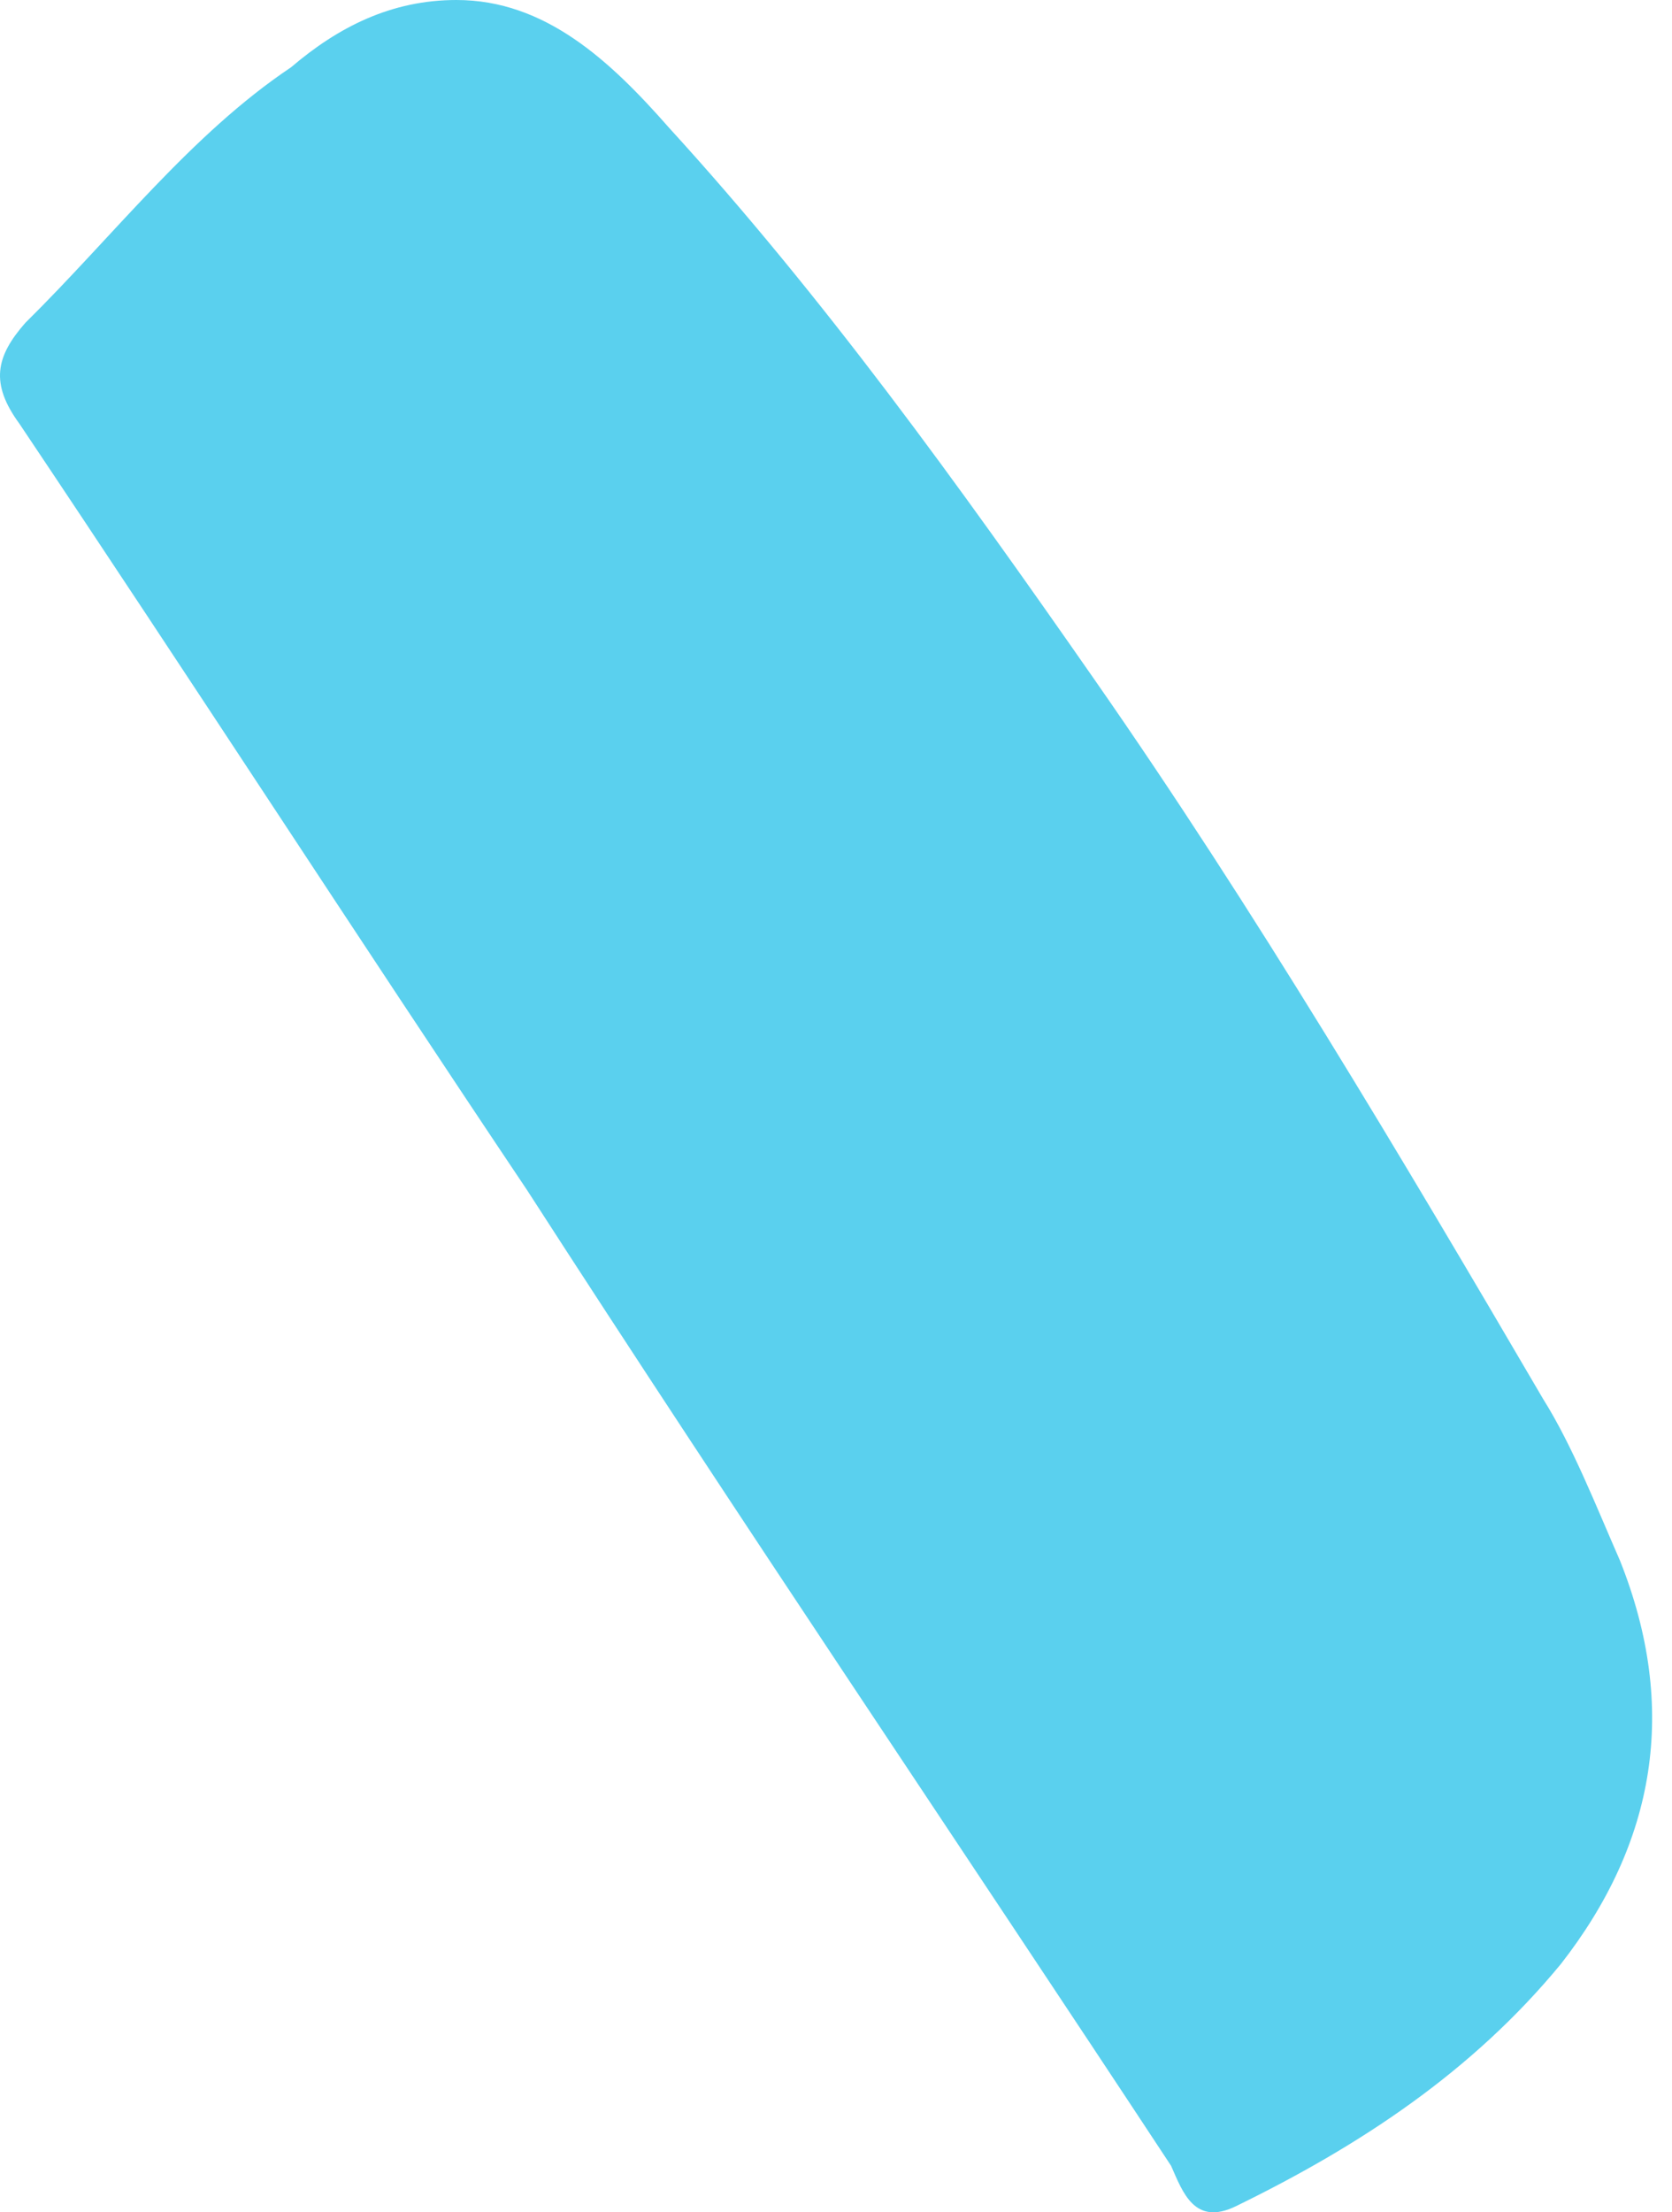 <?xml version="1.0" encoding="UTF-8"?> <svg xmlns="http://www.w3.org/2000/svg" width="62" height="82" viewBox="0 0 62 82" fill="none"> <path d="M16.926 0C20.211 0 22.62 2.244 24.81 4.737C30.504 10.969 35.541 17.95 40.578 25.18C46.491 33.656 51.966 42.88 57.222 51.855C58.317 53.6 59.193 55.844 60.069 57.839C62.259 63.323 61.383 68.309 57.879 72.797C54.594 76.786 50.433 79.528 45.834 81.772C44.301 82.52 43.863 81.273 43.425 80.276C35.541 68.309 27.438 56.343 19.554 44.127C13.203 34.653 7.071 25.18 0.72 15.706C-0.375 14.21 -0.156 13.213 0.939 11.967C4.224 8.726 7.071 4.986 10.794 2.493C12.546 0.997 14.517 0 16.926 0Z" fill="#5AD0EE"></path> </svg> 